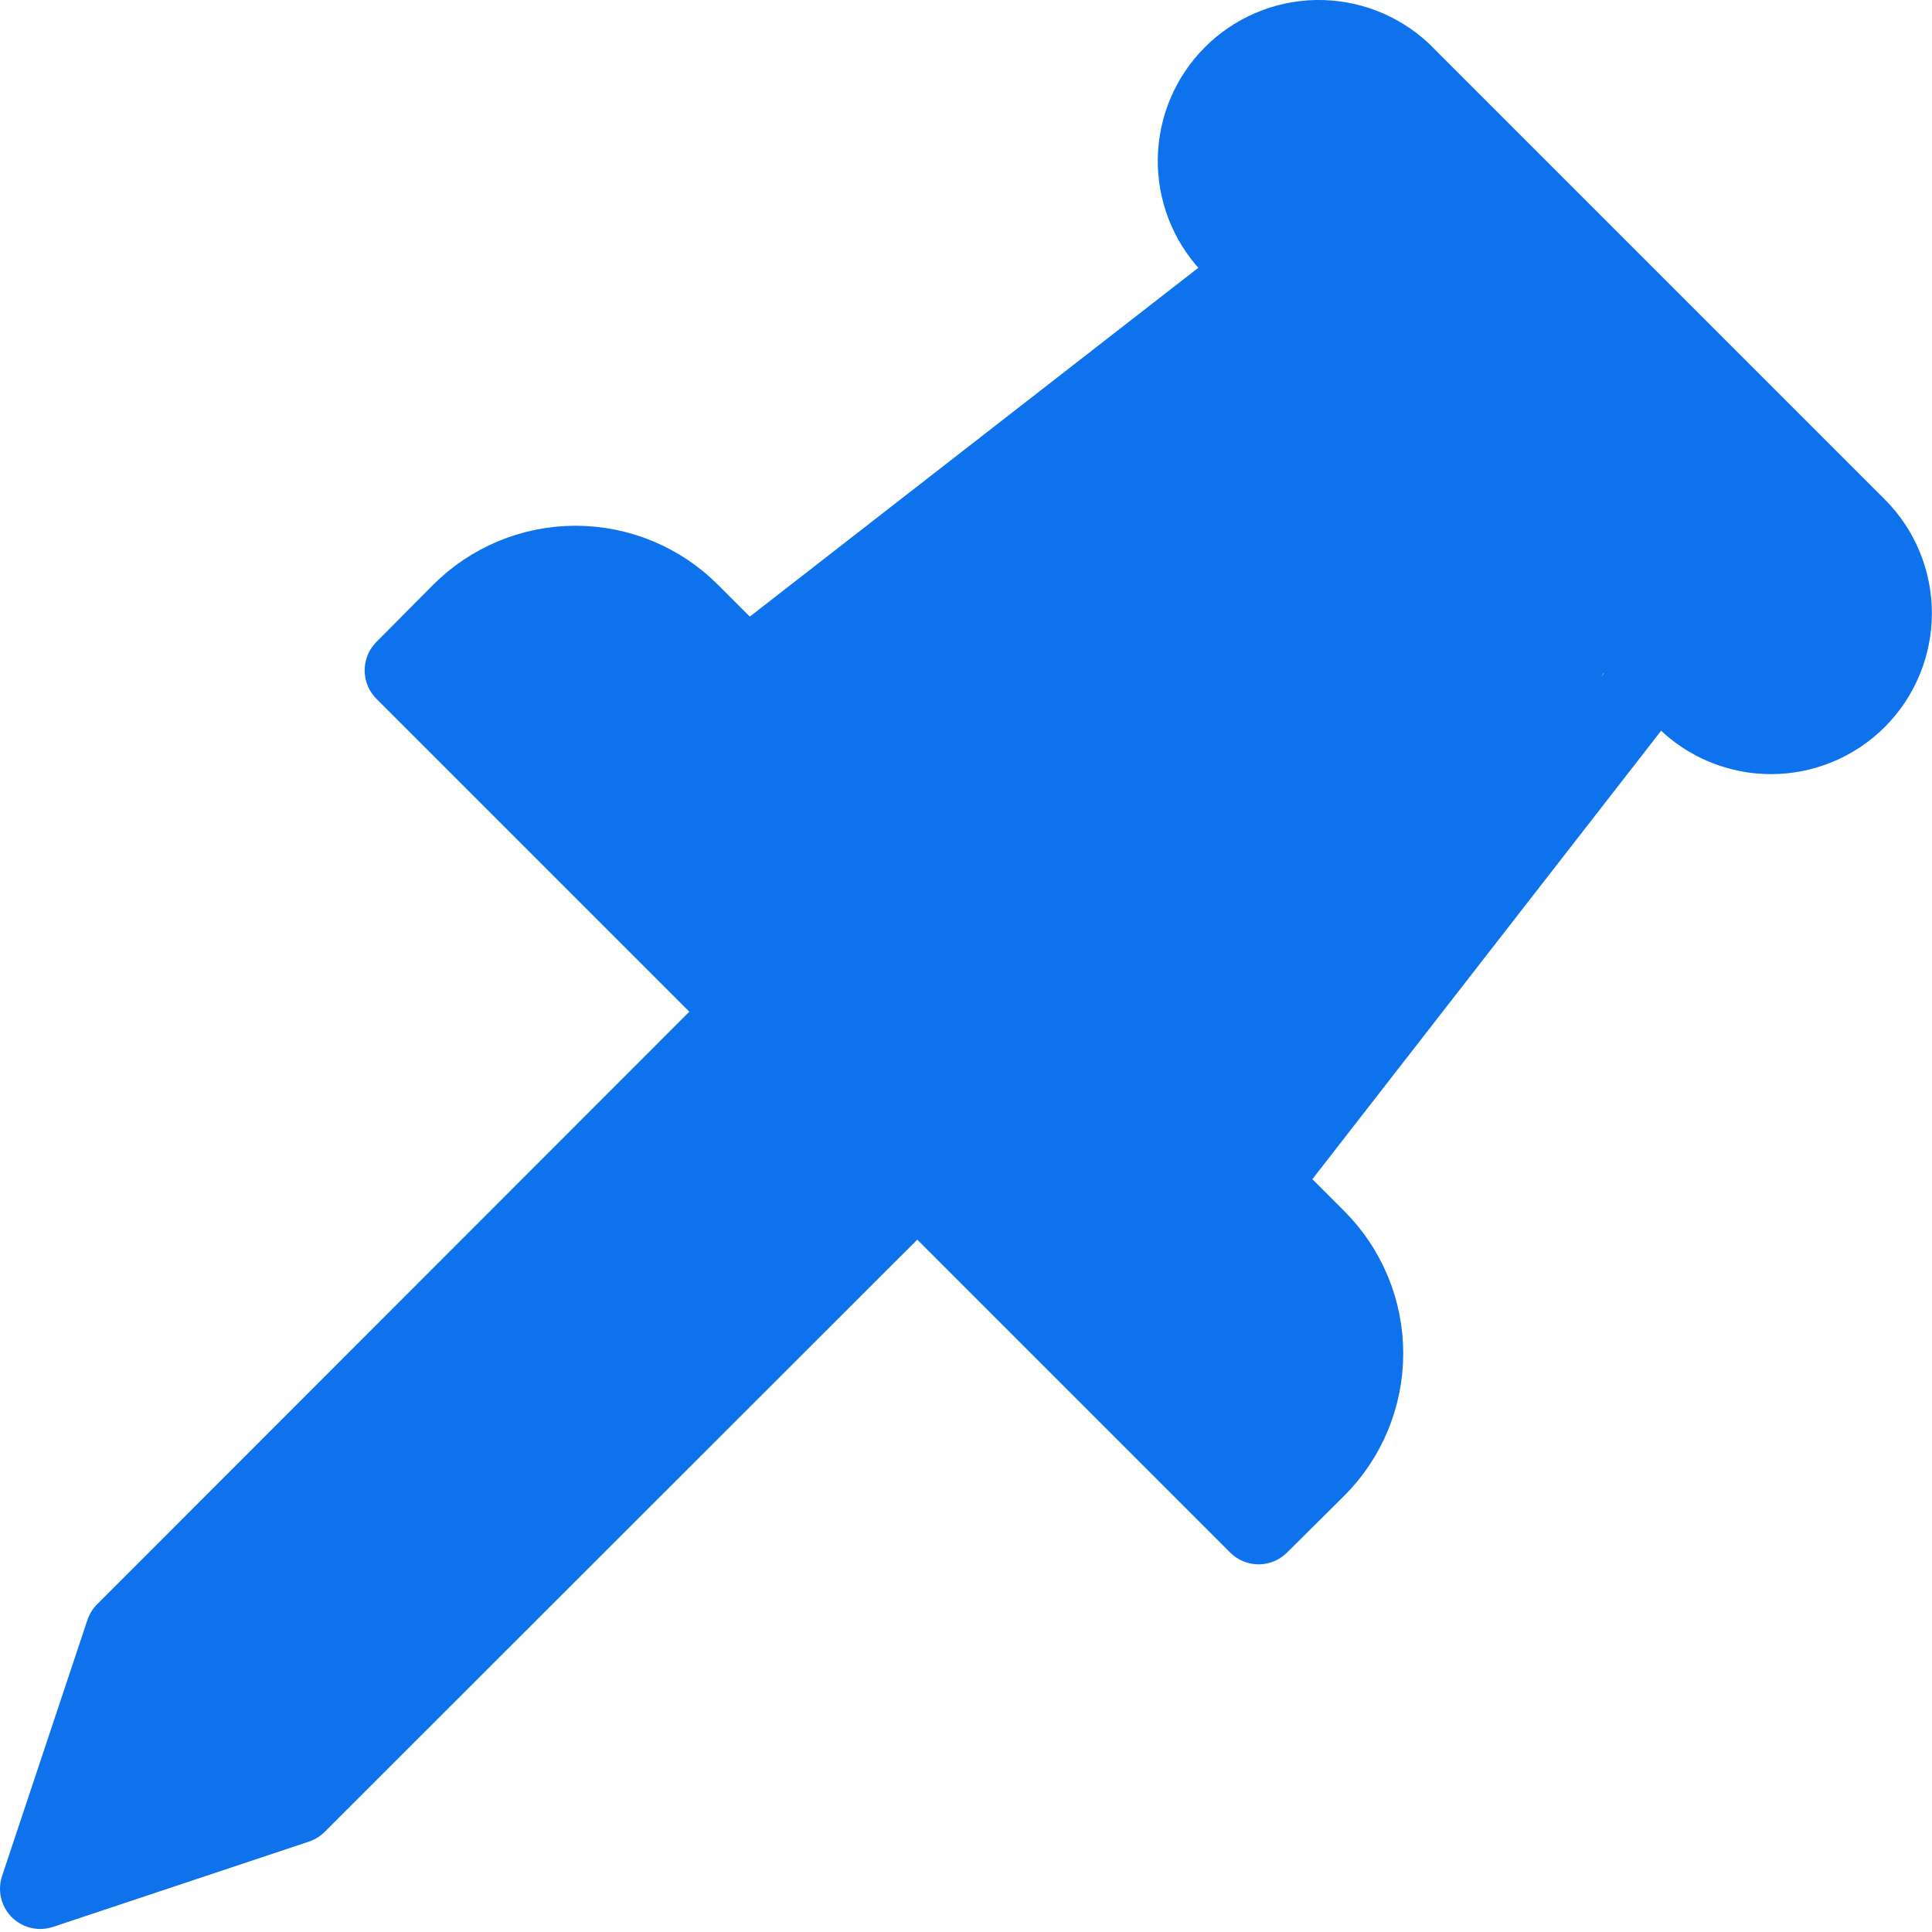 <svg width="48" height="48" viewBox="0 0 48 48" fill="none" xmlns="http://www.w3.org/2000/svg">
<path d="M41.17 16.655L31.27 29.385" stroke="#0E72ED" stroke-width="2" stroke-linejoin="round"/>
<path d="M40.5 15.5C37.5 21.167 30.8 32 28 30L19 17L33 6L40.5 15.5Z" fill="#0E72ED"/>
<path d="M18.54 16.655L31.27 6.755" stroke="#0E72ED" stroke-width="2" stroke-linejoin="round"/>
<path d="M31.27 37.865L10.06 16.655L11.47 15.235C11.842 14.863 12.283 14.568 12.768 14.367C13.254 14.166 13.774 14.062 14.3 14.062C14.826 14.062 15.346 14.166 15.832 14.367C16.317 14.568 16.759 14.863 17.13 15.235L32.69 30.795C33.062 31.167 33.357 31.608 33.558 32.093C33.76 32.579 33.863 33.099 33.863 33.625C33.863 34.151 33.76 34.671 33.558 35.157C33.357 35.642 33.062 36.084 32.69 36.455L31.27 37.865Z" fill="#0E72ED" stroke="#0E72ED" stroke-width="2" stroke-linejoin="round"/>
<path d="M22.79 29.385L7.36 44.805L1 46.925L3.12 40.565L18.54 25.135" fill="#0E72ED"/>
<path d="M22.79 29.385L7.36 44.805L1 46.925L3.12 40.565L18.54 25.135" stroke="#0E72ED" stroke-width="2" stroke-linejoin="round"/>
<path d="M46.12 17.355C45.557 17.917 44.795 18.233 44 18.233C43.205 18.233 42.443 17.917 41.88 17.355L30.57 6.045C30.04 5.476 29.752 4.724 29.765 3.947C29.779 3.17 30.094 2.428 30.644 1.879C31.193 1.329 31.935 1.014 32.712 1C33.489 0.987 34.241 1.275 34.81 1.805L46.12 13.115C46.682 13.678 46.997 14.44 46.997 15.235C46.997 16.03 46.682 16.793 46.12 17.355Z" fill="#0E72ED" stroke="#0E72ED" stroke-width="2" stroke-linejoin="round"/>
</svg>
